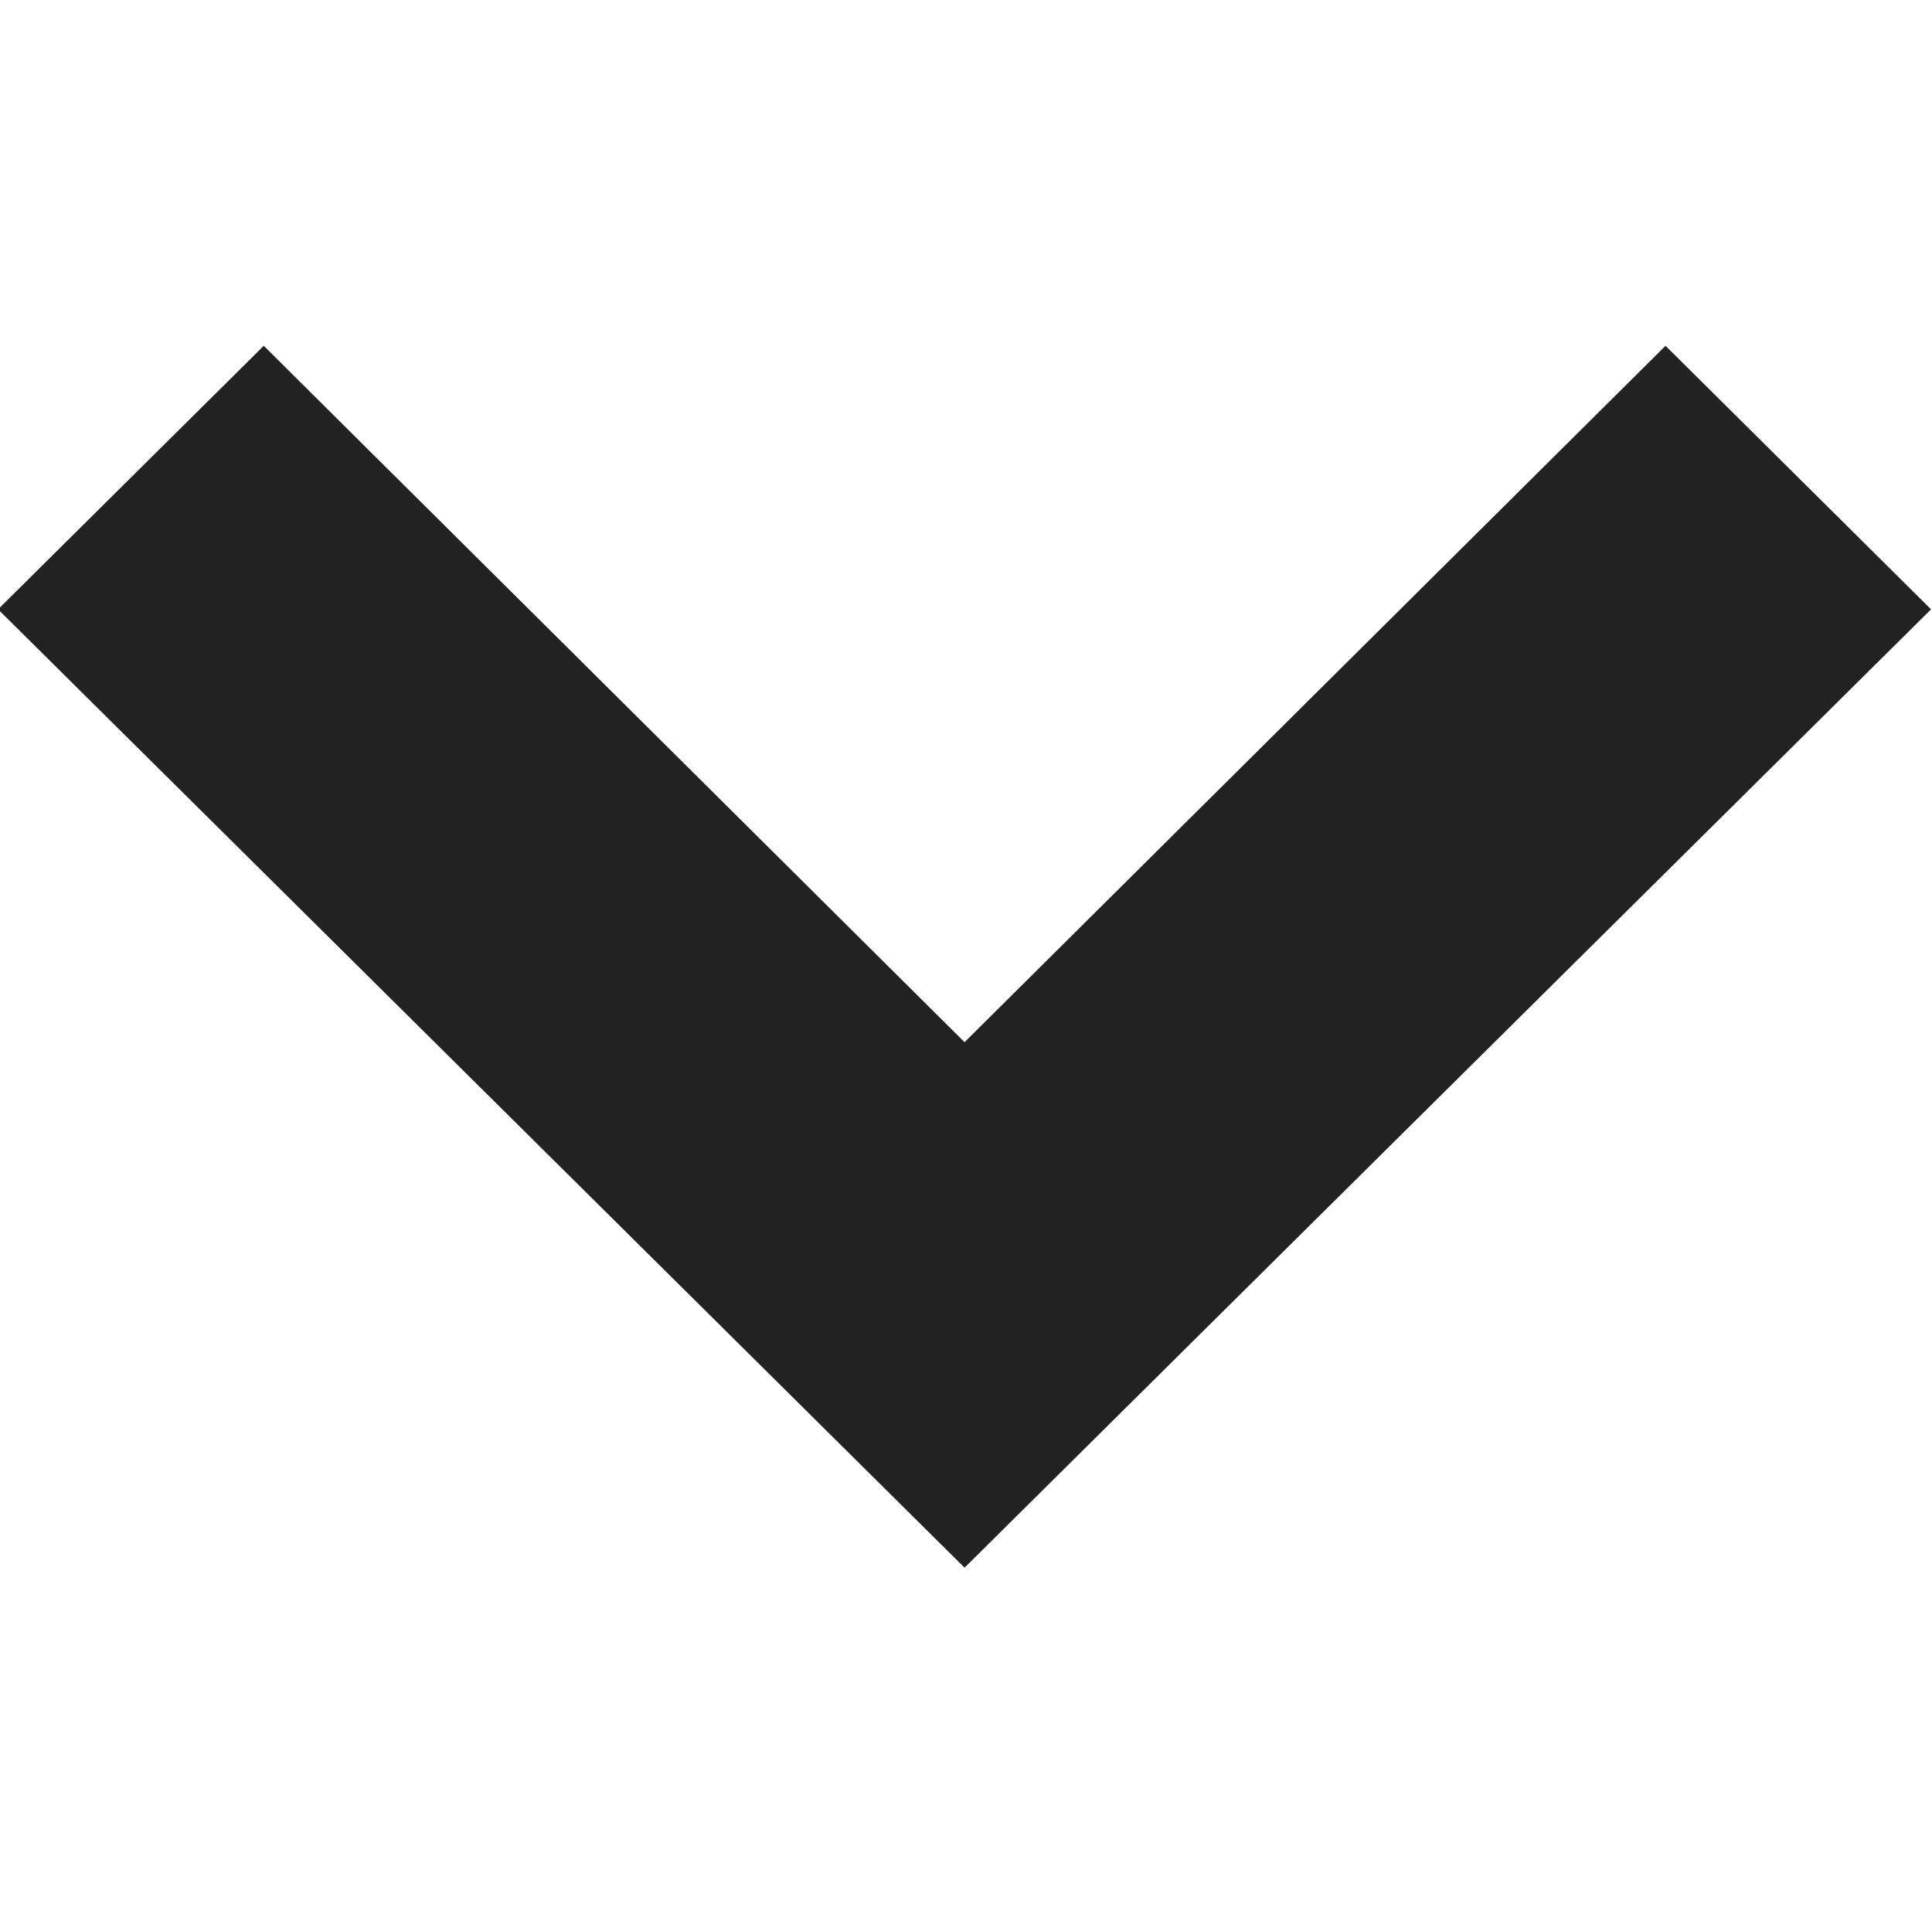 <svg xmlns="http://www.w3.org/2000/svg" width="12.094" height="12" viewBox="0 0 12.094 12">
  <defs>
    <style>
      .cls-1 {
        fill: #222;
        fill-rule: evenodd;
      }
    </style>
  </defs>
  <path id="形状_52" data-name="形状 52" class="cls-1" d="M460.332,1104.62l-4.388,4.36-4.387-4.36-1.663,1.65,6.05,6,6.05-6Z" transform="translate(-449.906 -1102.455)"/>
</svg>
